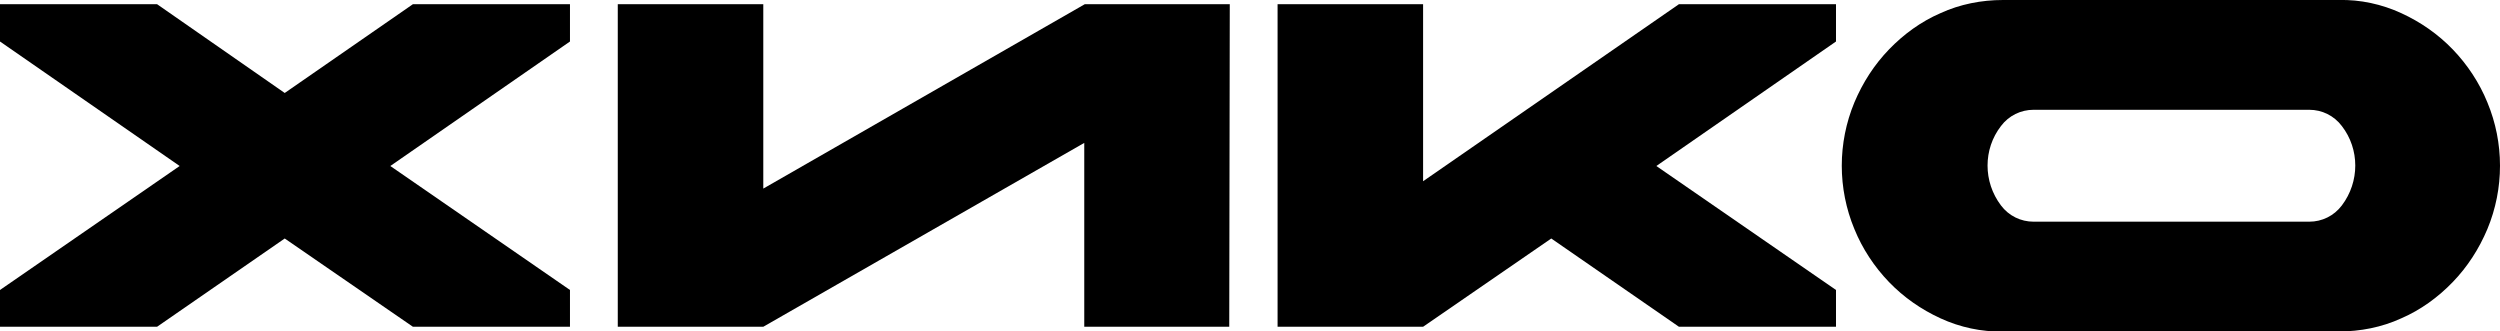 <?xml version="1.0" encoding="UTF-8"?> <svg xmlns="http://www.w3.org/2000/svg" xmlns:xlink="http://www.w3.org/1999/xlink" version="1.1" id="Слой_1" x="0px" y="0px" viewBox="0 0 475.9 63.1" style="enable-background:new 0 0 475.9 63.1;" xml:space="preserve"> <g> <path d="M206.5,0.8l-61.2,35.1V0.8h-27.7v61.4h27.7l61.1-35v35H234l0.1-61.4L206.5,0.8z"></path> <polygon points="349.5,55.2 315.3,31.6 349.5,7.9 349.5,0.8 319.6,0.8 270.9,34.5 270.9,0.8 243.2,0.8 243.2,62.2 270.9,62.2 295.3,45.4 319.6,62.2 349.5,62.2 "></polygon> <path d="M473.5,19.5c-1.5-3.7-3.8-7.2-6.6-10.1c-2.8-2.9-6.1-5.2-9.8-6.9c-3.7-1.7-7.8-2.6-11.9-2.5h-63.9c-4.1,0-8.2,0.8-11.9,2.5 c-3.7,1.6-7,4-9.8,6.9s-5,6.3-6.6,10.1c-3.2,7.7-3.2,16.4,0,24.1c1.5,3.7,3.8,7.2,6.6,10.1c2.8,2.9,6.1,5.2,9.8,6.9 c3.7,1.7,7.8,2.6,11.9,2.5h63.9c4.1,0,8.2-0.8,11.9-2.5c3.7-1.6,7-4,9.8-6.9s5-6.3,6.6-10.1C476.7,35.9,476.7,27.2,473.5,19.5z M445.8,39.1c-1.5,2-3.8,3.1-6.2,3.1h-52.5c-2.4,0-4.7-1.1-6.2-3.1c-3.4-4.5-3.4-10.7,0-15.1c1.5-2,3.8-3.1,6.2-3.1h52.5 c2.4,0,4.7,1.1,6.2,3.1C449.2,28.4,449.2,34.6,445.8,39.1L445.8,39.1z"></path> <polygon points="108.5,0.8 78.6,0.8 54.2,17.7 29.9,0.8 0,0.8 0,7.9 34.2,31.6 0,55.2 0,62.2 29.9,62.2 54.2,45.4 54.2,45.4 54.2,45.4 54.2,45.4 54.2,45.4 54.2,45.4 54.2,45.4 78.6,62.2 108.5,62.2 108.5,55.2 74.3,31.6 108.5,7.9 "></polygon> </g> </svg> 